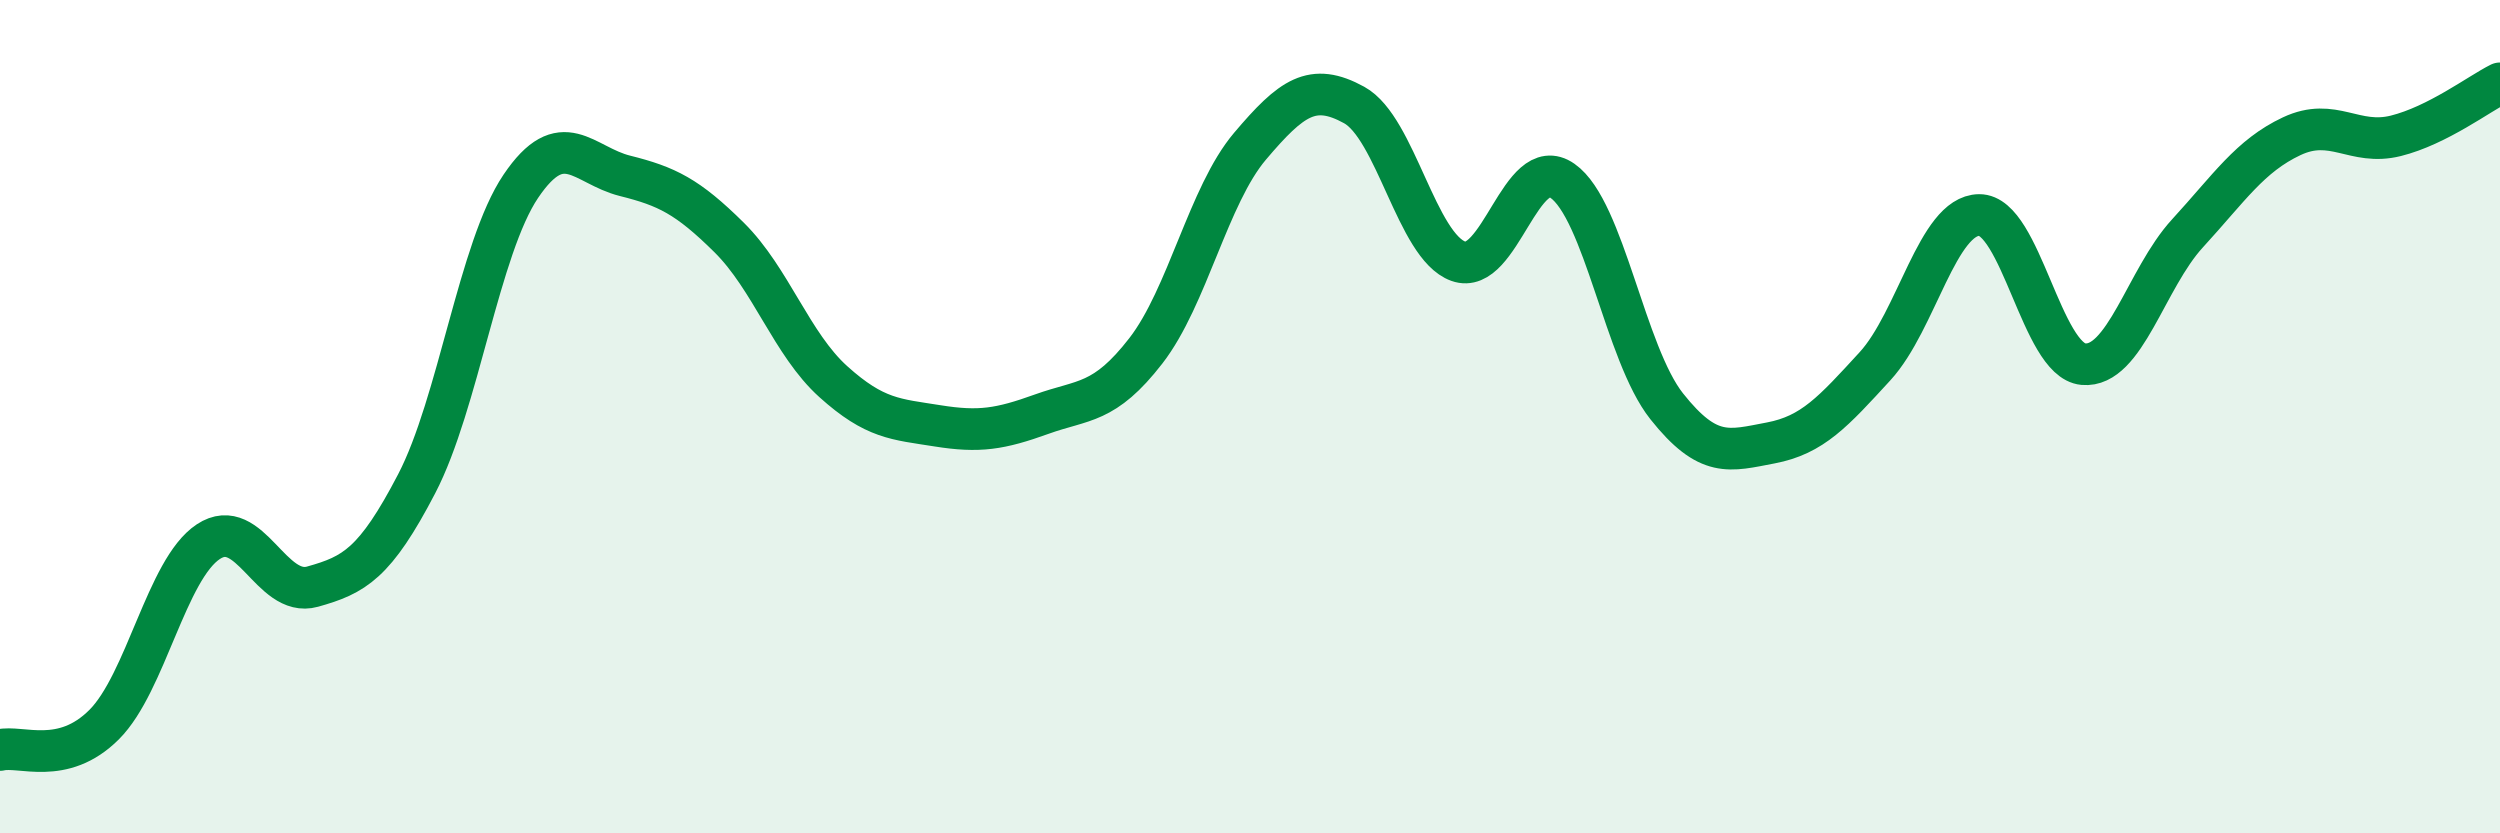 
    <svg width="60" height="20" viewBox="0 0 60 20" xmlns="http://www.w3.org/2000/svg">
      <path
        d="M 0,18 C 0.5,17.88 1.5,18.39 2.5,17.39 C 3.5,16.39 4,13.66 5,13 C 6,12.34 6.5,14.36 7.5,14.08 C 8.5,13.8 9,13.53 10,11.61 C 11,9.69 11.5,5.95 12.5,4.47 C 13.5,2.99 14,3.97 15,4.22 C 16,4.47 16.5,4.71 17.5,5.7 C 18.5,6.69 19,8.26 20,9.16 C 21,10.06 21.5,10.06 22.5,10.22 C 23.5,10.38 24,10.3 25,9.94 C 26,9.58 26.5,9.71 27.5,8.42 C 28.5,7.13 29,4.69 30,3.51 C 31,2.33 31.5,1.97 32.5,2.52 C 33.5,3.07 34,5.91 35,6.27 C 36,6.63 36.5,3.64 37.5,4.34 C 38.5,5.04 39,8.49 40,9.75 C 41,11.01 41.5,10.82 42.5,10.63 C 43.5,10.44 44,9.88 45,8.79 C 46,7.7 46.5,5.17 47.5,5.16 C 48.5,5.15 49,8.65 50,8.74 C 51,8.83 51.5,6.69 52.5,5.6 C 53.5,4.51 54,3.74 55,3.27 C 56,2.8 56.5,3.51 57.5,3.26 C 58.5,3.01 59.5,2.25 60,2L60 20L0 20Z"
        fill="#008740"
        opacity="0.1"
        stroke-linecap="round"
        stroke-linejoin="round"
      />
      <path
        d="M 0,18 C 0.5,17.88 1.5,18.39 2.5,17.39 C 3.5,16.39 4,13.66 5,13 C 6,12.34 6.5,14.36 7.5,14.08 C 8.5,13.8 9,13.53 10,11.61 C 11,9.69 11.5,5.95 12.5,4.47 C 13.5,2.99 14,3.97 15,4.22 C 16,4.47 16.5,4.71 17.5,5.7 C 18.5,6.69 19,8.26 20,9.16 C 21,10.06 21.5,10.06 22.5,10.22 C 23.5,10.38 24,10.3 25,9.94 C 26,9.58 26.5,9.71 27.5,8.42 C 28.5,7.13 29,4.69 30,3.51 C 31,2.33 31.5,1.97 32.5,2.52 C 33.5,3.07 34,5.91 35,6.27 C 36,6.63 36.5,3.64 37.5,4.34 C 38.5,5.04 39,8.49 40,9.75 C 41,11.01 41.5,10.82 42.5,10.63 C 43.5,10.44 44,9.88 45,8.79 C 46,7.7 46.5,5.17 47.5,5.16 C 48.5,5.15 49,8.65 50,8.74 C 51,8.83 51.5,6.69 52.5,5.6 C 53.5,4.51 54,3.74 55,3.27 C 56,2.8 56.5,3.51 57.5,3.26 C 58.5,3.01 59.5,2.25 60,2"
        stroke="#008740"
        stroke-width="1"
        fill="none"
        stroke-linecap="round"
        stroke-linejoin="round"
      />
    </svg>
  